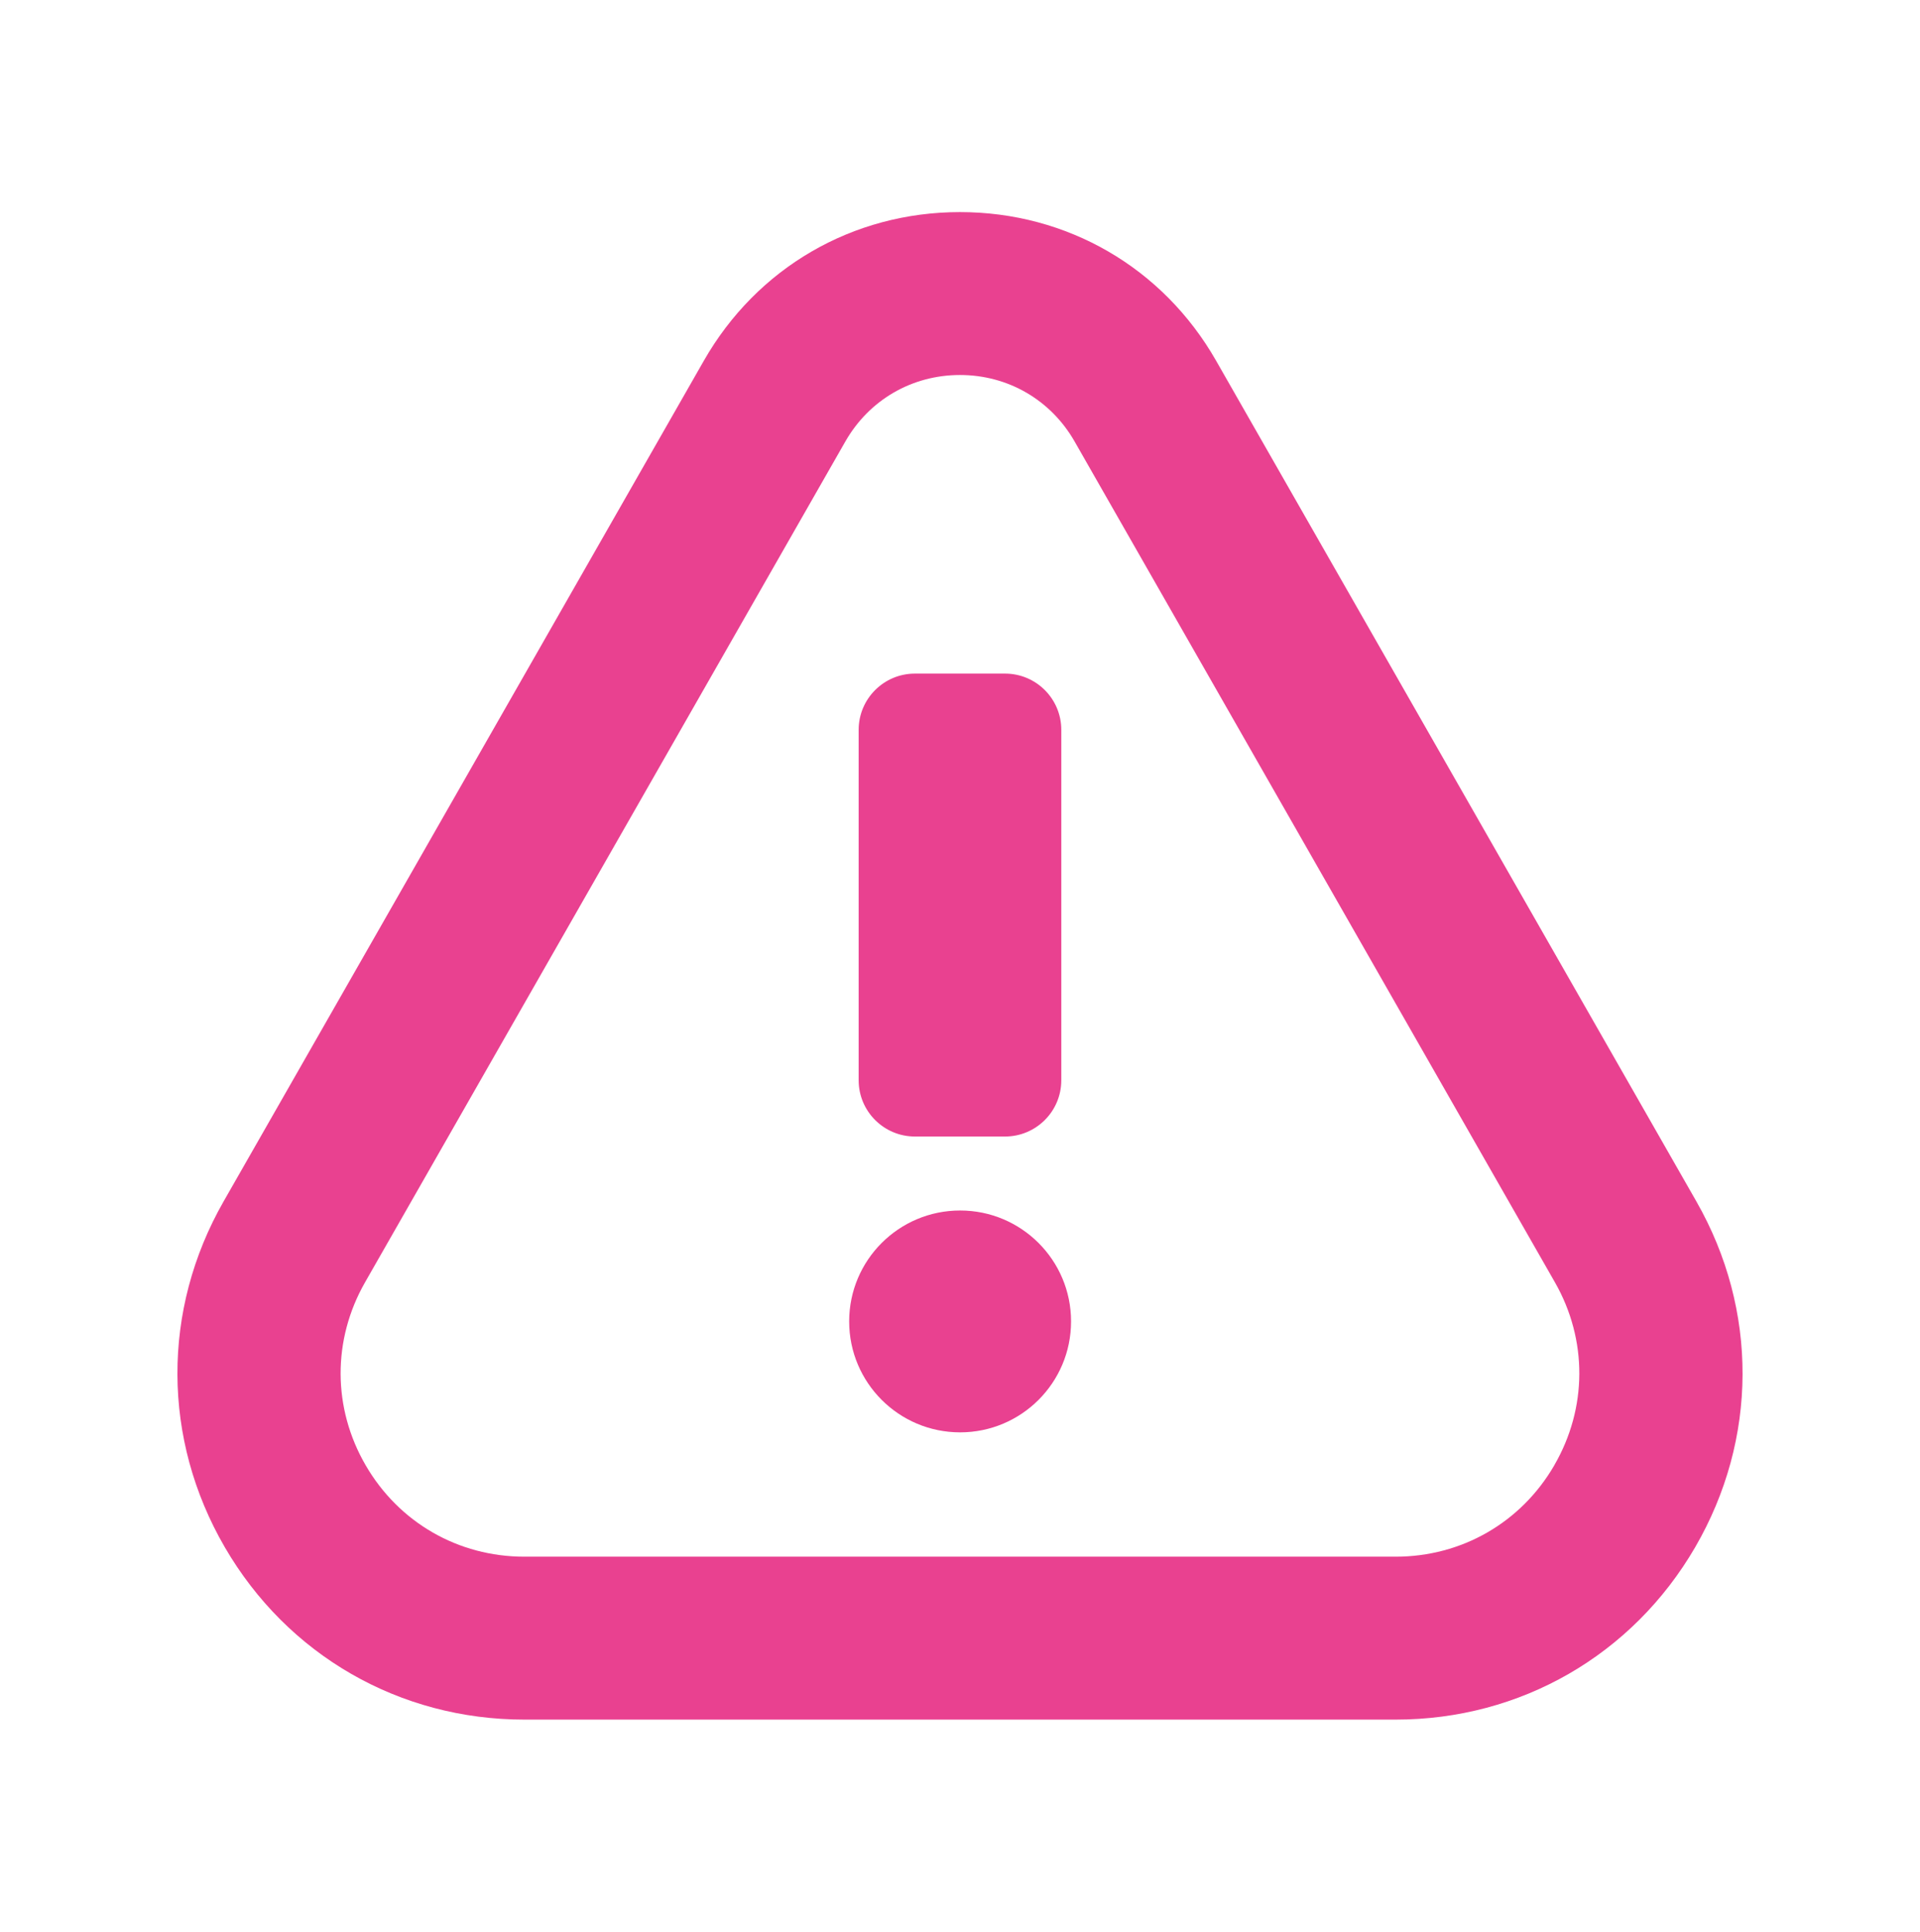 <svg viewBox="0 0 765.27 770.05" version="1.1" xmlns="http://www.w3.org/2000/svg">
  <defs>
    <style>
      .cls-1 {
        fill: #fff;
      }

      .cls-2 {
        fill: #e94190;
      }

      .cls-3 {
        fill: #4b9de6;
      }

      .cls-4 {
        fill: #bccdee;
      }

      .cls-5 {
        display: none;
      }

      .cls-6 {
        fill: #f3f5f5;
      }

      .cls-7 {
        fill: #414042;
      }

      .cls-8 {
        fill: #353535;
      }
    </style>
  </defs>
  
  <g>
    <g class="cls-5" id="Layer_1">
      <rect height="2000" width="2000" y="-1371.57" x="-2904.33" class="cls-1"></rect>
      <rect height="2000" width="2000" y="-1371.57" x="-904.33" class="cls-6"></rect>
      <rect height="2000" width="2000" y="-1371.57" x="1095.67" class="cls-1"></rect>
    </g>
    <g class="cls-5" id="Layer_2">
      <g>
        <path d="M-1747.74-421.61c.19-2.86-.77-5.68-2.66-7.83l-53.87-61.39c-1.89-2.15-4.56-3.47-7.42-3.66-2.91-.17-5.68.77-7.83,2.67l-120.76,105.97-42.4-46.77c-4.01-4.42-10.84-4.76-15.26-.75l-60.51,54.86c-2.12,1.93-3.4,4.61-3.53,7.48-.14,2.86.86,5.66,2.79,7.79l103.52,114.17c2.13,2.35,5.06,3.54,8.01,3.54,2.53,0,5.07-.89,7.12-2.68l189.15-166c2.16-1.89,3.47-4.56,3.65-7.41ZM-1946.81-271.45l-89.13-98.29,44.5-40.34,42.29,46.64c3.96,4.37,10.7,4.75,15.13.86l120.63-105.86,39.62,45.15-173.04,151.85Z" class="cls-8"></path>
        <path d="M-1728.96-657.99h-4.28v-38.55c0-4.09-2.3-7.82-5.95-9.66-3.65-1.82-8.03-1.46-11.3.99l-131.64,98c-2.74,2.04-4.35,5.25-4.35,8.67s1.61,6.63,4.35,8.67l131.64,97.93c3.29,2.44,7.66,2.81,11.3.99,3.65-1.84,5.95-5.57,5.95-9.66v-38.47h4.28c12.09,0,21.93,9.83,21.93,21.92V-223.79c0,12.13-9.84,22-21.93,22h-101.52c-5.97,0-10.8,4.84-10.8,10.8v97.3c0,5.96,4.84,10.8,10.8,10.8h101.52c77.66,0,140.84-63.21,140.84-140.91v-293.37c0-77.65-63.18-140.84-140.84-140.84ZM-1609.73-223.79c0,65.78-53.49,119.3-119.23,119.3h-90.71v-75.69h90.71c24.01,0,43.54-19.56,43.54-43.61v-293.37c0-24.01-19.53-43.53-43.54-43.53h-15.08c-5.97,0-10.8,4.84-10.8,10.8v27.77l-102.74-76.43,102.74-76.48v27.84c0,5.97,4.84,10.8,10.8,10.8h15.08c65.74,0,119.23,53.49,119.23,119.23V-223.79Z" class="cls-8"></path>
        <path d="M-2221.6-222.86c0,77.66,63.18,140.84,140.84,140.84h4.28v38.54c0,4.09,2.3,7.82,5.95,9.66,1.53.77,3.19,1.15,4.85,1.15,2.28,0,4.55-.72,6.45-2.14l131.64-98c2.74-2.04,4.35-5.25,4.35-8.67s-1.62-6.63-4.36-8.67l-131.64-97.93c-3.28-2.43-7.65-2.81-11.3-.99-3.65,1.84-5.95,5.57-5.95,9.66v38.48h-4.28c-12.09,0-21.93-9.84-21.93-21.93v-293.37c0-12.13,9.84-22,21.93-22h101.51c5.97,0,10.8-4.84,10.8-10.8v-97.3c0-5.97-4.84-10.8-10.8-10.8h-101.51c-77.66,0-140.84,63.21-140.84,140.91V-222.86ZM-2199.99-516.23c0-65.78,53.49-119.3,119.23-119.3h90.71v75.69h-90.71c-24.01,0-43.54,19.56-43.54,43.61V-222.86c0,24.01,19.53,43.54,43.54,43.54h15.08c5.97,0,10.8-4.84,10.8-10.8v-27.78l102.74,76.43-102.74,76.48v-27.83c0-5.97-4.84-10.8-10.8-10.8h-15.08c-65.74,0-119.23-53.49-119.23-119.23v-293.37Z" class="cls-8"></path>
        <polygon points="-2108.46 58.4 -2108.46 47.17 -2154.16 47.17 -2154.16 107.64 -2107.33 107.64 -2107.33 96.41 -2140.24 96.41 -2140.24 82.42 -2112.17 82.42 -2112.17 71.53 -2140.24 71.53 -2140.24 58.4 -2108.46 58.4" class="cls-8"></polygon>
        <polygon points="-2087.61 107.64 -2073.27 86.65 -2058.67 107.64 -2042.51 107.64 -2065.06 76.37 -2043.98 47.17 -2059.1 47.17 -2072.74 66.78 -2086.66 47.17 -2102.55 47.17 -2081.3 76.89 -2103.67 107.64 -2087.61 107.64" class="cls-8"></polygon>
        <path d="M-2007.49,58.05c6.05,0,11.14,2.42,15.21,7.08l8.98-8.29c-5.7-6.91-14.43-10.71-24.88-10.71-18.83,0-32.83,13.04-32.83,31.27s14,31.27,32.74,31.27c10.54,0,19.26-3.8,24.96-10.8l-8.98-8.29c-4.07,4.75-9.16,7.17-15.21,7.17-11.32,0-19.35-7.95-19.35-19.35s8.03-19.35,19.35-19.35Z" class="cls-8"></path>
        <polygon points="-1918.39 107.64 -1918.39 47.17 -1932.39 47.17 -1932.39 71.02 -1959.85 71.02 -1959.85 47.17 -1973.85 47.17 -1973.85 107.64 -1959.85 107.64 -1959.85 82.85 -1932.39 82.85 -1932.39 107.64 -1918.39 107.64" class="cls-8"></polygon>
        <path d="M-1911.97,107.64h14.34l5.36-12.96h28.07l5.35,12.96h14.69l-27.04-60.47h-13.82l-26.95,60.47ZM-1868.6,84.06h-19.18l9.59-23.15,9.59,23.15Z" class="cls-8"></path>
        <polygon points="-1793.84 107.64 -1782.34 107.64 -1782.34 47.17 -1796.17 47.17 -1796.17 83.88 -1826.23 47.17 -1837.81 47.17 -1837.81 107.64 -1823.98 107.64 -1823.98 70.92 -1793.84 107.64" class="cls-8"></polygon>
        <path d="M-1737.82,58.05c6.13,0,11.23,2.16,15.63,6.83l8.99-8.29c-5.87-6.83-14.69-10.45-25.32-10.45-19.26,0-33.26,13.04-33.26,31.27s14,31.27,33,31.27c8.64,0,17.8-2.68,24.45-7.69v-24.53h-12.79v17.71c-3.54,1.9-7.08,2.59-10.88,2.59-11.58,0-19.61-8.03-19.61-19.35s8.03-19.35,19.79-19.35Z" class="cls-8"></path>
        <polygon points="-1655.63 58.4 -1655.63 47.17 -1701.33 47.17 -1701.33 107.64 -1654.51 107.64 -1654.51 96.41 -1687.42 96.41 -1687.42 82.42 -1659.35 82.42 -1659.35 71.53 -1687.42 71.53 -1687.42 58.4 -1655.63 58.4" class="cls-8"></polygon>
      </g>
    </g>
    <g class="cls-5" id="Layer_3">
      <g>
        <path d="M2249.62-429.44l-53.86-61.35c-1.93-2.16-4.56-3.48-7.42-3.71-2.94-.15-5.72.77-7.88,2.7l-120.77,105.94-42.34-46.75c-4.02-4.4-10.9-4.79-15.3-.77l-60.5,54.86c-2.09,1.93-3.4,4.64-3.55,7.49-.15,2.86.85,5.64,2.78,7.8l103.54,114.13c2.16,2.39,5.1,3.55,8.04,3.55,2.47,0,5.02-.85,7.11-2.63l189.16-166.05c2.16-1.85,3.48-4.56,3.63-7.42.23-2.86-.77-5.64-2.63-7.8ZM2053.2-271.42l-89.17-98.29,44.51-40.41,42.34,46.67c3.94,4.4,10.66,4.71,15.07.85l120.7-105.86,39.56,45.13-173.01,151.91Z" class="cls-7"></path>
        <path d="M2226.21-423.33l-173.01,151.91-89.17-98.29,44.51-40.41,42.34,46.67c3.94,4.4,10.66,4.71,15.07.85l120.7-105.86,39.56,45.13Z" class="cls-3"></path>
        <path d="M2271.02-658h-4.25v-38.56c0-4.09-2.32-7.8-5.95-9.66-3.63-1.78-8.04-1.47-11.28,1.01l-131.67,97.98c-2.78,2.09-4.33,5.25-4.33,8.73s1.55,6.57,4.33,8.65l131.67,97.9c3.25,2.47,7.65,2.78,11.28,1,3.63-1.85,5.95-5.56,5.95-9.66v-38.48h4.25c12.13,0,21.94,9.81,21.94,21.94V-223.82c0,12.13-9.81,22.02-21.94,22.02h-101.53c-5.95,0-10.74,4.87-10.74,10.82v97.28c0,5.95,4.79,10.82,10.74,10.82h101.53c77.66,0,140.86-63.21,140.86-140.94v-293.32c0-77.66-63.21-140.86-140.86-140.86ZM2390.25-223.82c0,65.83-53.47,119.31-119.23,119.31h-90.72v-75.65h90.72c24.03,0,43.58-19.55,43.58-43.66v-293.32c0-24.03-19.55-43.58-43.58-43.58h-15.07c-5.95,0-10.82,4.87-10.82,10.82v27.82l-102.69-76.5,102.69-76.42v27.82c0,5.95,4.87,10.82,10.82,10.82h15.07c65.76,0,119.23,53.47,119.23,119.23V-223.82Z" class="cls-7"></path>
        <path d="M2390.25-517.14V-223.82c0,65.83-53.47,119.31-119.23,119.31h-90.72v-75.65h90.72c24.03,0,43.58-19.55,43.58-43.66v-293.32c0-24.03-19.55-43.58-43.58-43.58h-15.07c-5.95,0-10.82,4.87-10.82,10.82v27.82l-102.69-76.5,102.69-76.42v27.82c0,5.95,4.87,10.82,10.82,10.82h15.07c65.76,0,119.23,53.47,119.23,119.23Z" class="cls-4"></path>
        <path d="M2072.44-150.1l-131.67-97.98c-3.24-2.39-7.65-2.78-11.28-1-3.63,1.85-5.95,5.56-5.95,9.66v38.48h-4.33c-12.05,0-21.87-9.81-21.87-21.95v-293.32c0-12.13,9.81-22.02,21.87-22.02h101.53c5.95,0,10.82-4.87,10.82-10.82v-97.28c0-5.95-4.87-10.82-10.82-10.82h-101.53c-77.66,0-140.79,63.21-140.79,140.94V-222.89c0,77.73,63.13,140.86,140.79,140.86h4.33v38.56c0,4.1,2.32,7.8,5.95,9.66,1.55.77,3.17,1.16,4.87,1.16,2.24,0,4.48-.77,6.41-2.16l131.67-97.98c2.71-2.09,4.33-5.25,4.33-8.65s-1.62-6.65-4.33-8.65ZM1945.1-64.95v-27.89c0-5.95-4.79-10.74-10.74-10.74h-15.15c-65.68,0-119.23-53.55-119.23-119.3v-293.32c0-65.83,53.55-119.3,119.23-119.3h90.72v75.65h-90.72c-23.95,0-43.5,19.63-43.5,43.66V-222.89c0,24.03,19.55,43.58,43.5,43.58h15.15c5.95,0,10.74-4.87,10.74-10.82v-27.74l102.77,76.42-102.77,76.5Z" class="cls-7"></path>
        <path d="M1945.1-64.95v-27.89c0-5.95-4.79-10.74-10.74-10.74h-15.15c-65.68,0-119.23-53.55-119.23-119.3v-293.32c0-65.83,53.55-119.3,119.23-119.3h90.72v75.65h-90.72c-23.95,0-43.5,19.63-43.5,43.66V-222.89c0,24.03,19.55,43.58,43.5,43.58h15.15c5.95,0,10.74-4.87,10.74-10.82v-27.74l102.77,76.42-102.77,76.5Z" class="cls-4"></path>
        <polygon points="1891.54 58.4 1891.54 47.17 1845.84 47.17 1845.84 107.64 1892.67 107.64 1892.67 96.41 1859.76 96.41 1859.76 82.42 1887.83 82.42 1887.83 71.53 1859.76 71.53 1859.76 58.4 1891.54 58.4" class="cls-7"></polygon>
        <polygon points="1912.39 107.64 1926.74 86.65 1941.33 107.64 1957.49 107.64 1934.94 76.37 1956.02 47.17 1940.9 47.17 1927.26 66.78 1913.34 47.17 1897.45 47.17 1918.7 76.89 1896.33 107.64 1912.39 107.64" class="cls-7"></polygon>
        <path d="M1992.51,58.05c6.05,0,11.14,2.42,15.21,7.08l8.98-8.29c-5.7-6.91-14.43-10.71-24.88-10.71-18.83,0-32.83,13.04-32.83,31.27s14,31.27,32.74,31.27c10.54,0,19.26-3.8,24.96-10.8l-8.98-8.29c-4.07,4.75-9.16,7.17-15.21,7.17-11.32,0-19.35-7.95-19.35-19.35s8.03-19.35,19.35-19.35Z" class="cls-7"></path>
        <polygon points="2081.61 107.64 2081.61 47.17 2067.61 47.17 2067.61 71.02 2040.14 71.02 2040.14 47.17 2026.15 47.17 2026.15 107.64 2040.14 107.64 2040.14 82.85 2067.61 82.85 2067.61 107.64 2081.61 107.64" class="cls-7"></polygon>
        <path d="M2088.03,107.64h14.34l5.36-12.96h28.07l5.35,12.96h14.69l-27.04-60.47h-13.82l-26.95,60.47ZM2131.4,84.06h-19.18l9.59-23.15,9.59,23.15Z" class="cls-7"></path>
        <polygon points="2206.16 107.64 2217.66 107.64 2217.66 47.17 2203.83 47.17 2203.83 83.88 2173.77 47.17 2162.19 47.17 2162.19 107.64 2176.01 107.64 2176.01 70.92 2206.16 107.64" class="cls-7"></polygon>
        <path d="M2262.18,58.05c6.13,0,11.23,2.16,15.63,6.83l8.99-8.29c-5.87-6.83-14.69-10.45-25.32-10.45-19.26,0-33.26,13.04-33.26,31.27s14,31.27,33,31.27c8.65,0,17.8-2.68,24.45-7.69v-24.53h-12.79v17.71c-3.54,1.9-7.08,2.59-10.88,2.59-11.58,0-19.61-8.03-19.61-19.35s8.03-19.35,19.79-19.35Z" class="cls-7"></path>
        <polygon points="2344.37 58.4 2344.37 47.17 2298.67 47.17 2298.67 107.64 2345.49 107.64 2345.49 96.41 2312.58 96.41 2312.58 82.42 2340.65 82.42 2340.65 71.53 2312.58 71.53 2312.58 58.4 2344.37 58.4" class="cls-7"></polygon>
      </g>
    </g>
    <g id="Layer_4">
      <path d="M676.16,478.97l-191.44-335.16c-21.19-37.11-59.36-59.26-102.1-59.26s-80.9,22.15-102.09,59.26L89.1,478.97c-24.68,43.22-24.5,94.73.48,137.78,24.99,43.05,69.63,68.75,119.41,68.75h347.28c49.78,0,94.41-25.7,119.41-68.75,24.99-43.05,25.16-94.56.48-137.78ZM619.5,584.14c-13.23,22.8-36.87,36.41-63.23,36.41H208.99c-26.36,0-49.99-13.61-63.23-36.41-13.24-22.8-13.33-50.07-.26-72.96l191.43-335.17c9.49-16.61,26.57-26.52,45.69-26.52s36.22,9.92,45.7,26.52l191.43,335.16c13.07,22.89,12.97,50.16-.26,72.96Z" class="cls-2"></path>
      <path d="M400.58,453.06h-35.91c-12.39,0-22.43-10.05-22.43-22.43v-139.68c0-12.39,10.04-22.43,22.43-22.43h35.91c12.39,0,22.43,10.04,22.43,22.43v139.68c0,12.39-10.05,22.43-22.43,22.43h0Z" class="cls-2"></path>
      <path d="M426.9,526.77c0,24.42-19.8,44.22-44.22,44.22s-44.22-19.8-44.22-44.22,19.8-44.22,44.22-44.22,44.22,19.8,44.22,44.22h0Z" class="cls-2"></path>
    </g>
  </g>
</svg>